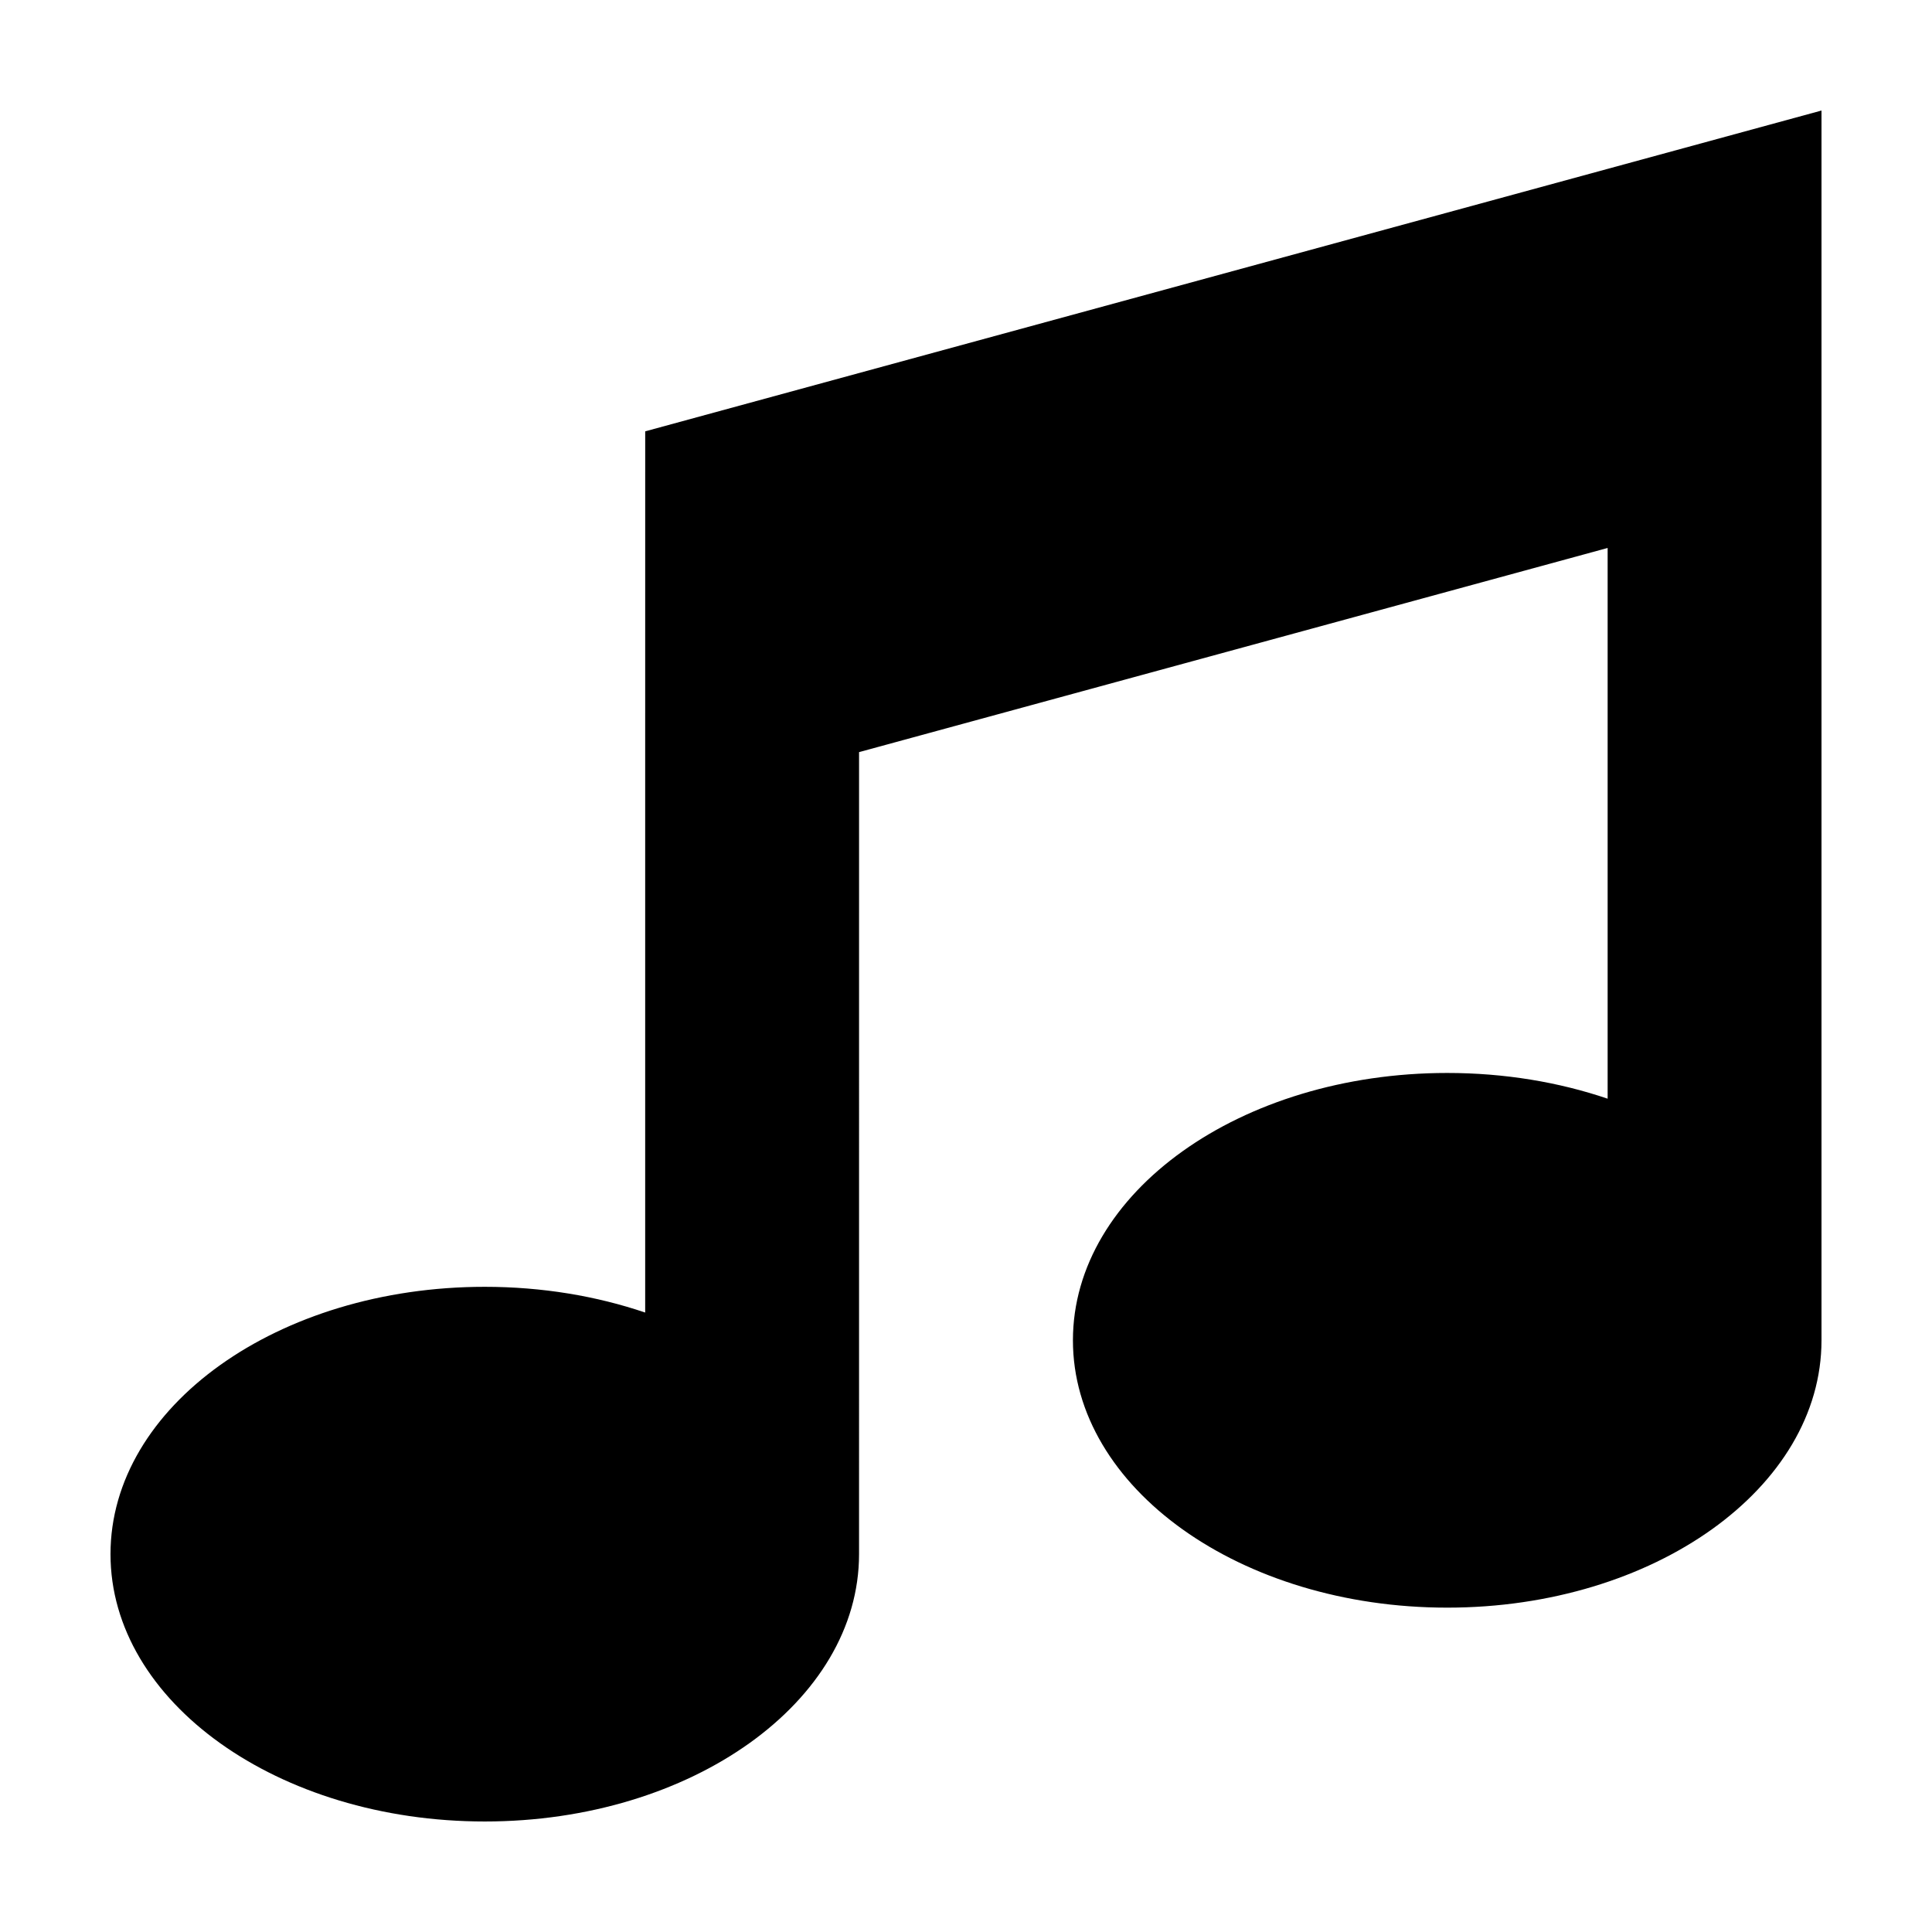<?xml version="1.0" encoding="UTF-8"?>
<!-- Uploaded to: SVG Repo, www.svgrepo.com, Generator: SVG Repo Mixer Tools -->
<svg fill="#000000" width="800px" height="800px" version="1.1" viewBox="144 144 512 512" xmlns="http://www.w3.org/2000/svg">
 <path d="m314.98 343.32v148.52c-12.883-4.375-27.293-6.82-42.508-6.82-54.781-0.004-99.188 31.715-99.188 70.844 0 39.125 44.406 70.848 99.188 70.848 54.777 0 99.184-31.727 99.184-70.852l0.004-212.54 198.38-54.105v145.95c-12.883-4.379-27.297-6.82-42.512-6.82-54.773 0-99.191 31.719-99.191 70.852 0 39.133 44.41 70.844 99.191 70.844 54.785 0 99.188-31.723 99.188-70.848v-325.9l-311.73 85.016z"/>
</svg>